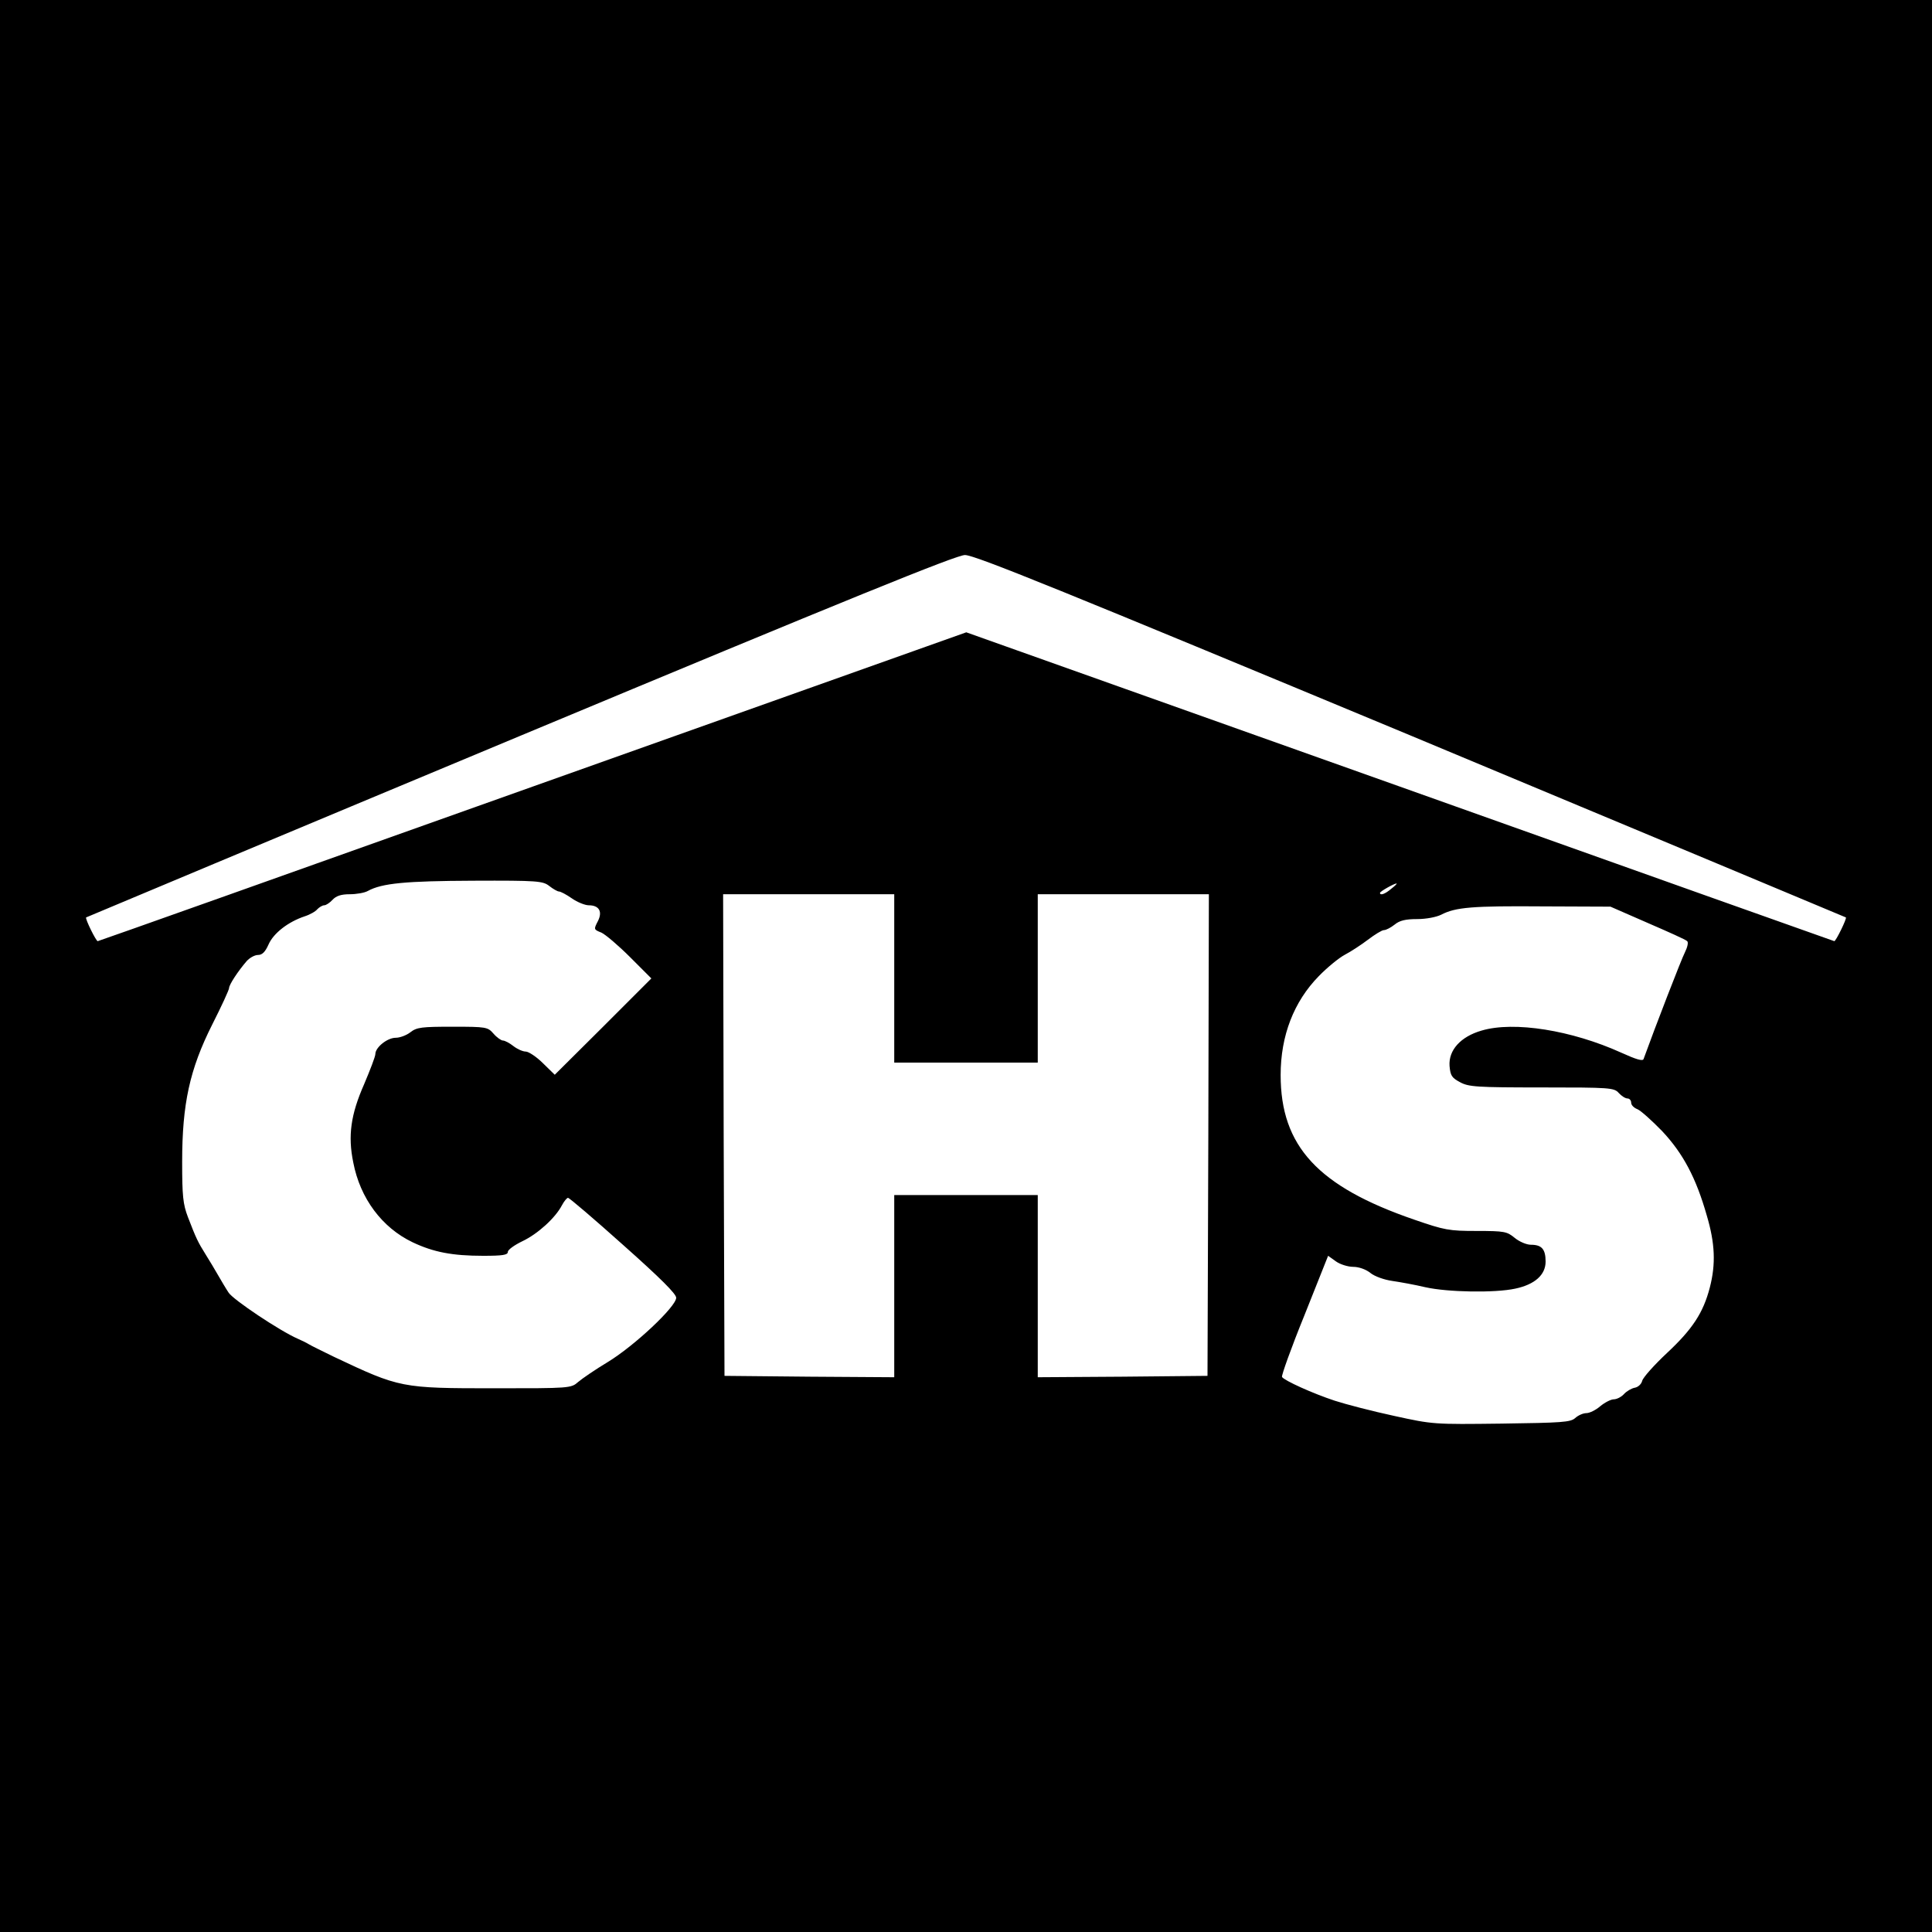 <?xml version="1.0" standalone="no"?>
<!DOCTYPE svg PUBLIC "-//W3C//DTD SVG 20010904//EN"
 "http://www.w3.org/TR/2001/REC-SVG-20010904/DTD/svg10.dtd">
<svg version="1.0" xmlns="http://www.w3.org/2000/svg"
 width="700pt" height="700pt" viewBox="0 0 700 700"
 preserveAspectRatio="xMidYMid meet">
<g transform="translate(0,700) scale(0.1,-0.1)"
fill="#000000" stroke="none">
<path d="M0 3500 l0 -3500 3500 0 3500 0 0 3500 0 3500 -3500 0 -3500 0 0
-3500z m5111 835 c865 -361 1575 -658 1577 -659 4 -4 -36 -86 -42 -86 -1 0
-710 252 -1574 560 l-1571 559 -1571 -559 c-864 -308 -1573 -560 -1576 -560
-6 0 -46 81 -42 86 2 1 710 298 1573 658 1184 494 1580 655 1611 655 34 1 360
-132 1615 -654z m-3121 -545 c14 -11 30 -20 35 -20 6 0 27 -11 47 -25 20 -14
48 -25 61 -25 38 0 51 -23 33 -58 -15 -29 -15 -30 13 -41 15 -7 62 -47 104
-89 l77 -77 -175 -175 -175 -174 -43 42 c-23 23 -52 42 -62 42 -11 0 -31 9
-45 20 -14 11 -31 20 -38 20 -6 0 -22 11 -34 25 -21 24 -26 25 -148 25 -112 0
-130 -2 -153 -20 -14 -11 -38 -20 -53 -20 -31 0 -74 -35 -74 -59 0 -9 -19 -58
-41 -110 -48 -109 -59 -186 -39 -283 25 -130 104 -236 215 -289 76 -36 144
-49 256 -49 70 0 89 3 89 14 0 8 24 25 53 39 55 26 119 84 143 130 8 15 18 27
22 27 5 0 95 -77 200 -171 135 -120 192 -177 192 -191 0 -32 -151 -174 -248
-233 -45 -27 -93 -60 -107 -72 -26 -23 -30 -23 -303 -23 -338 0 -343 1 -582
114 -41 20 -82 40 -90 45 -8 5 -26 14 -40 20 -65 28 -237 143 -252 168 -10 15
-27 44 -38 63 -11 19 -31 53 -45 75 -28 45 -34 57 -64 135 -18 47 -21 77 -21
200 0 210 27 335 109 498 34 67 61 126 61 132 0 12 32 61 64 98 11 12 29 22
41 22 15 0 26 11 38 38 18 41 71 82 131 102 19 6 40 18 46 26 7 7 18 14 25 14
6 0 20 9 30 20 13 14 31 20 62 20 24 0 54 5 66 12 51 28 137 36 382 37 233 1
252 -1 275 -19z m3051 -10 c-22 -19 -41 -26 -41 -15 0 5 51 34 60 34 3 0 -6
-9 -19 -19z m-1801 -325 l0 -305 260 0 260 0 0 305 0 305 310 0 310 0 -2 -872
-3 -873 -307 -3 -308 -2 0 330 0 330 -260 0 -260 0 0 -330 0 -330 -307 2 -308
3 -3 873 -2 872 310 0 310 0 0 -305z m2730 201 c74 -32 139 -61 143 -66 5 -4
1 -22 -8 -40 -13 -25 -108 -271 -150 -387 -3 -9 -28 -1 -81 23 -179 81 -388
115 -506 80 -76 -22 -120 -71 -116 -128 3 -35 8 -43 38 -59 31 -17 60 -19 296
-19 248 0 262 -1 279 -20 10 -11 24 -20 32 -20 7 0 13 -7 13 -15 0 -9 10 -19
23 -24 12 -5 52 -41 89 -79 76 -81 123 -169 162 -306 30 -101 33 -176 11 -261
-24 -92 -63 -151 -155 -237 -47 -44 -87 -89 -90 -101 -3 -12 -15 -23 -27 -25
-11 -2 -29 -12 -39 -23 -9 -10 -26 -19 -37 -19 -10 0 -32 -11 -49 -25 -16 -14
-39 -25 -50 -25 -12 0 -30 -8 -41 -18 -17 -15 -47 -17 -267 -20 -245 -3 -248
-3 -389 28 -79 17 -175 42 -215 55 -79 26 -183 73 -191 86 -3 4 33 105 81 223
l86 216 28 -20 c15 -11 44 -20 63 -20 20 0 46 -9 62 -22 16 -13 51 -25 79 -29
28 -4 83 -14 121 -23 81 -18 251 -21 325 -5 71 15 110 50 110 98 0 45 -14 61
-53 61 -16 0 -42 11 -59 25 -28 23 -37 25 -138 25 -100 0 -116 3 -226 41 -349
120 -484 266 -484 524 0 143 48 266 138 358 31 32 74 67 95 78 21 11 58 35 83
54 25 19 51 35 58 35 8 0 25 9 39 20 18 15 40 20 82 20 32 0 69 7 87 16 52 27
113 32 368 30 l245 -1 135 -59z"/>
</g>
</svg>
